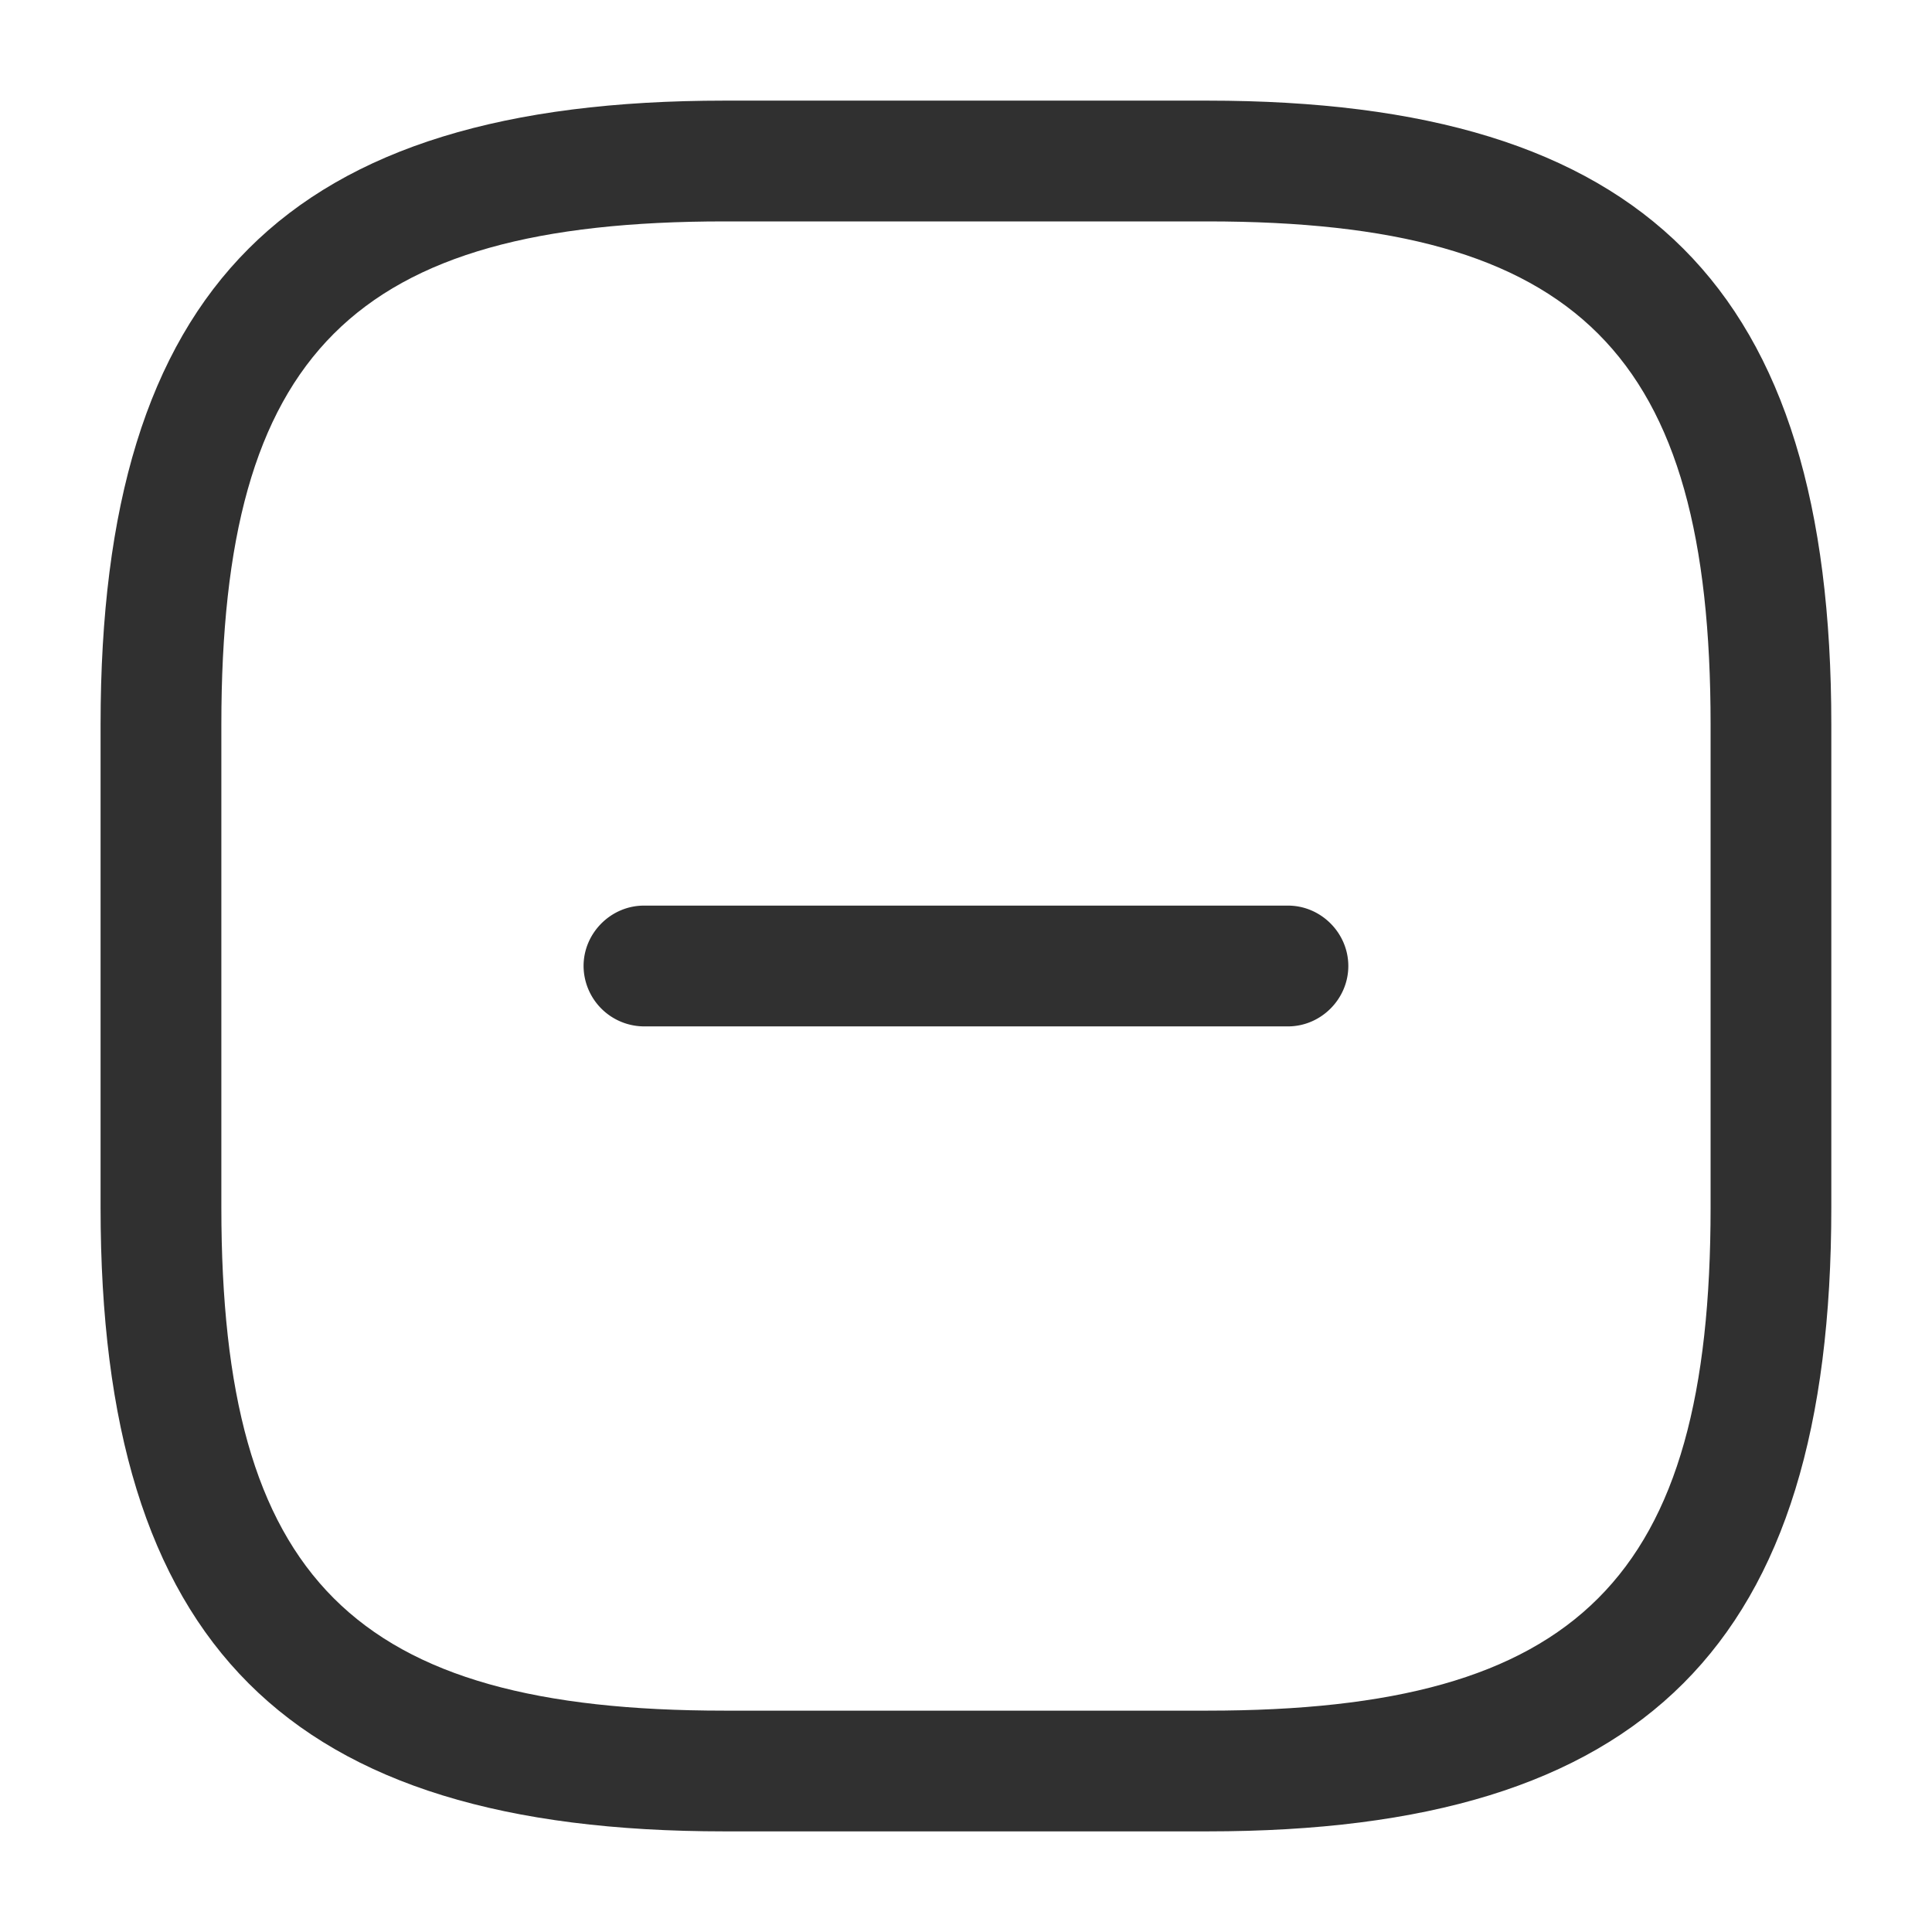 <svg xmlns="http://www.w3.org/2000/svg" width="35" height="35" fill="none" viewBox="0 0 35 35"><path fill="#303030" d="M23.333 18.594H11.666a1.1 1.1 0 0 1-1.094-1.094c0-.598.496-1.094 1.094-1.094h11.667c.598 0 1.093.496 1.093 1.094s-.495 1.094-1.093 1.094"/><path fill="#303030" d="M21.874 33.177h-8.75c-7.918 0-11.302-3.383-11.302-11.302v-8.75c0-7.918 3.384-11.302 11.302-11.302h8.75c7.92 0 11.302 3.384 11.302 11.302v8.75c0 7.92-3.383 11.302-11.302 11.302m-8.75-29.166c-6.723 0-9.114 2.391-9.114 9.114v8.75c0 6.723 2.391 9.115 9.114 9.115h8.75c6.723 0 9.115-2.392 9.115-9.115v-8.75c0-6.723-2.392-9.114-9.115-9.114z"/></svg>